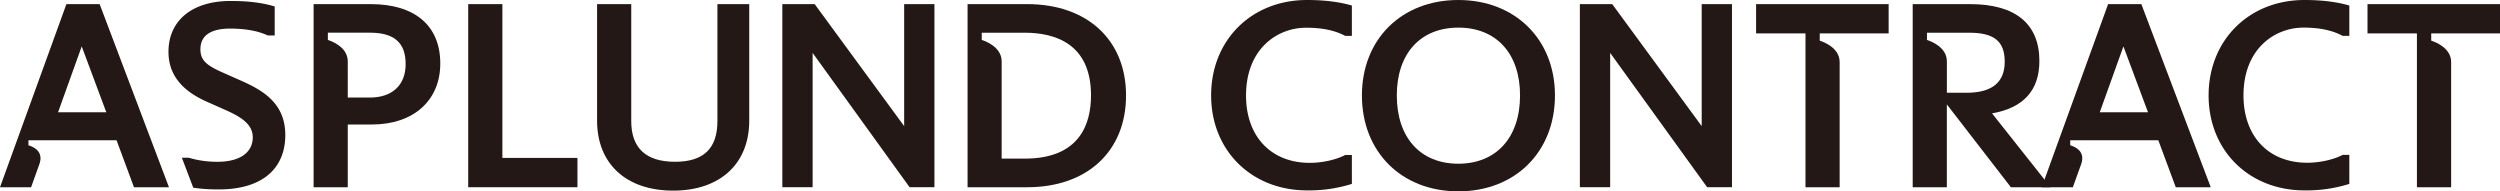 <svg xmlns="http://www.w3.org/2000/svg" viewBox="0 0 1358.03 103.94"><defs><style>.cls-1{fill:#231815;}</style></defs><g id="レイヤー_2" data-name="レイヤー 2"><g id="レイヤー_1-2" data-name="レイヤー 1"><path class="cls-1" d="M792.17,103.94c-30.83,0-52.36-21.42-52.36-52.1C739.81,21.32,761.34,0,792.17,0s52.5,21.32,52.5,51.84C844.67,82.52,823.08,103.94,792.17,103.94Zm0-88.93c-20.61,0-33.41,14.11-33.41,36.83,0,22.88,12.8,37.09,33.41,37.09s33.54-14.21,33.54-37.09C825.71,29.12,812.86,15,792.17,15Z"/><polygon class="cls-1" points="927.34 101.7 874.66 28.74 874.66 101.7 858.2 101.7 858.2 2.24 875.78 2.24 924.38 68.51 924.38 2.24 940.83 2.24 940.83 101.7 927.34 101.7"/><path class="cls-1" d="M1092.34,101.71l-34.79-45v45H1039V2.24h31.19c24.61,0,37.63,10.69,37.63,30.92,0,15.88-8.65,25.45-25.72,28.43l31.8,40.12Zm-24-51.32c13.71,0,20.65-5.67,20.65-16.84s-5.78-15.78-19.33-15.78h-22.91V21.7c1.77.55,10.81,3.74,10.81,11.62V50.39Z"/><path class="cls-1" d="M980.76,101.71V18.16H953.93V2.24h72V18.16H988.51V22.1c1.77.55,10.81,3.73,10.81,11.61v68Z"/><path class="cls-1" d="M1312.9,101.71V18.16h-26.84V2.24h72V18.16h-37.39V22.1c1.77.55,10.82,3.73,10.82,11.61v68Z"/><path class="cls-1" d="M710,103.42c-30.19,0-52.1-21.7-52.1-51.58C657.89,21.8,679.8,0,710,0c9.41,0,17.28,1,24.06,2.91l.29.08v16.5h-3.53l-.09,0c-5.59-3-12.54-4.43-21.25-4.43-15.71,0-32.62,11.52-32.62,36.83,0,22.21,13.57,36.57,34.59,36.57,6.82,0,14.21-1.63,19.29-4.26l.08,0h3.53V99.89l-.28.09A77.15,77.15,0,0,1,710,103.42Z"/><path class="cls-1" d="M1251.84,103.42c-30.19,0-52.1-21.7-52.1-51.58,0-30,21.91-51.84,52.1-51.84,9.41,0,17.28,1,24.05,2.91l.29.08v16.5h-3.53l-.09,0C1267,16.46,1260,15,1251.31,15c-15.71,0-32.62,11.52-32.62,36.83,0,22.21,13.58,36.57,34.59,36.57,6.83,0,14.22-1.63,19.29-4.26l.09,0h3.52V99.89l-.28.09A77.13,77.13,0,0,1,1251.84,103.42Z"/><path class="cls-1" d="M1163.21,2.24h-18.06l-36.06,99.47H1126l2.74-7.64,1.77-4.86h0c2.69-7.5-4.17-9.75-5.94-10.29V76.18h47.85l9.48,25.53h19ZM1140.61,61l12.86-35.8L1166.83,61Z"/><polygon class="cls-1" points="254.34 101.7 254.34 2.24 272.9 2.24 272.9 85.78 313.68 85.78 313.68 101.7 254.34 101.7"/><path class="cls-1" d="M365.65,103.55c-25.48,0-41.31-14.57-41.31-38V2.24H342.9V65.78c0,14.67,8,22.1,23.81,22.1,15.49,0,23-7.23,23-22.1V2.24H407V65.52C407,89,391.14,103.55,365.65,103.55Z"/><polygon class="cls-1" points="494.1 101.7 441.43 28.74 441.43 101.7 424.97 101.7 424.97 2.24 442.54 2.24 491.15 68.51 491.15 2.24 507.6 2.24 507.6 101.7 494.1 101.7"/><path class="cls-1" d="M170.35,101.71V2.24h31.06c24,0,37.76,11.75,37.76,32.23,0,20.15-14.57,33.16-37.11,33.16H188.91v34.08ZM200.88,53c12.19,0,19.47-6.79,19.47-18.15,0-11.67-6.19-17.1-19.47-17.1H178.1V21.7c1.77.55,10.81,3.74,10.81,11.62V53Z"/><path class="cls-1" d="M525.6,101.71V2.24H558c32.61,0,53.68,19.47,53.68,49.6,0,30.29-21.07,49.87-53.68,49.87Zm31-15.54c29.79,0,36.05-18.67,36.05-34.33,0-28.16-19.6-34.07-36.05-34.07h-23.3V21.7c1.77.55,10.81,3.74,10.81,11.62V86.17Z"/><path class="cls-1" d="M54.13,2.24H36.07L0,101.71H16.89l2.74-7.64,1.76-4.86h0c2.69-7.5-4.16-9.75-5.94-10.29V76.18H63.31l9.47,25.53h19ZM31.53,61l12.86-35.8L57.75,61Z"/><path class="cls-1" d="M131,43.84l-10.66-4.73c-8.79-3.91-11.47-6.81-11.47-12.4,0-9.24,8.72-11.18,16-11.18,8.44,0,15.37,1.26,20.59,3.73l.08,0h3.68V3.52L149,3.44c-6.81-2-14.15-2.91-23.79-2.91-20.78,0-33.69,10.58-33.69,27.63,0,11.92,6.71,20.73,20.5,26.94l10.66,4.74c8.78,3.9,14.62,7.9,14.62,14.76,0,8.32-7.12,13.28-19.07,13.28a53,53,0,0,1-15.7-2.2H98.79L105,102l.23,0a91.49,91.49,0,0,0,13.7.89c22.91,0,36.05-10.79,36.05-29.61C154.94,55.93,142.6,49,131,43.84Z"/></g></g></svg>
